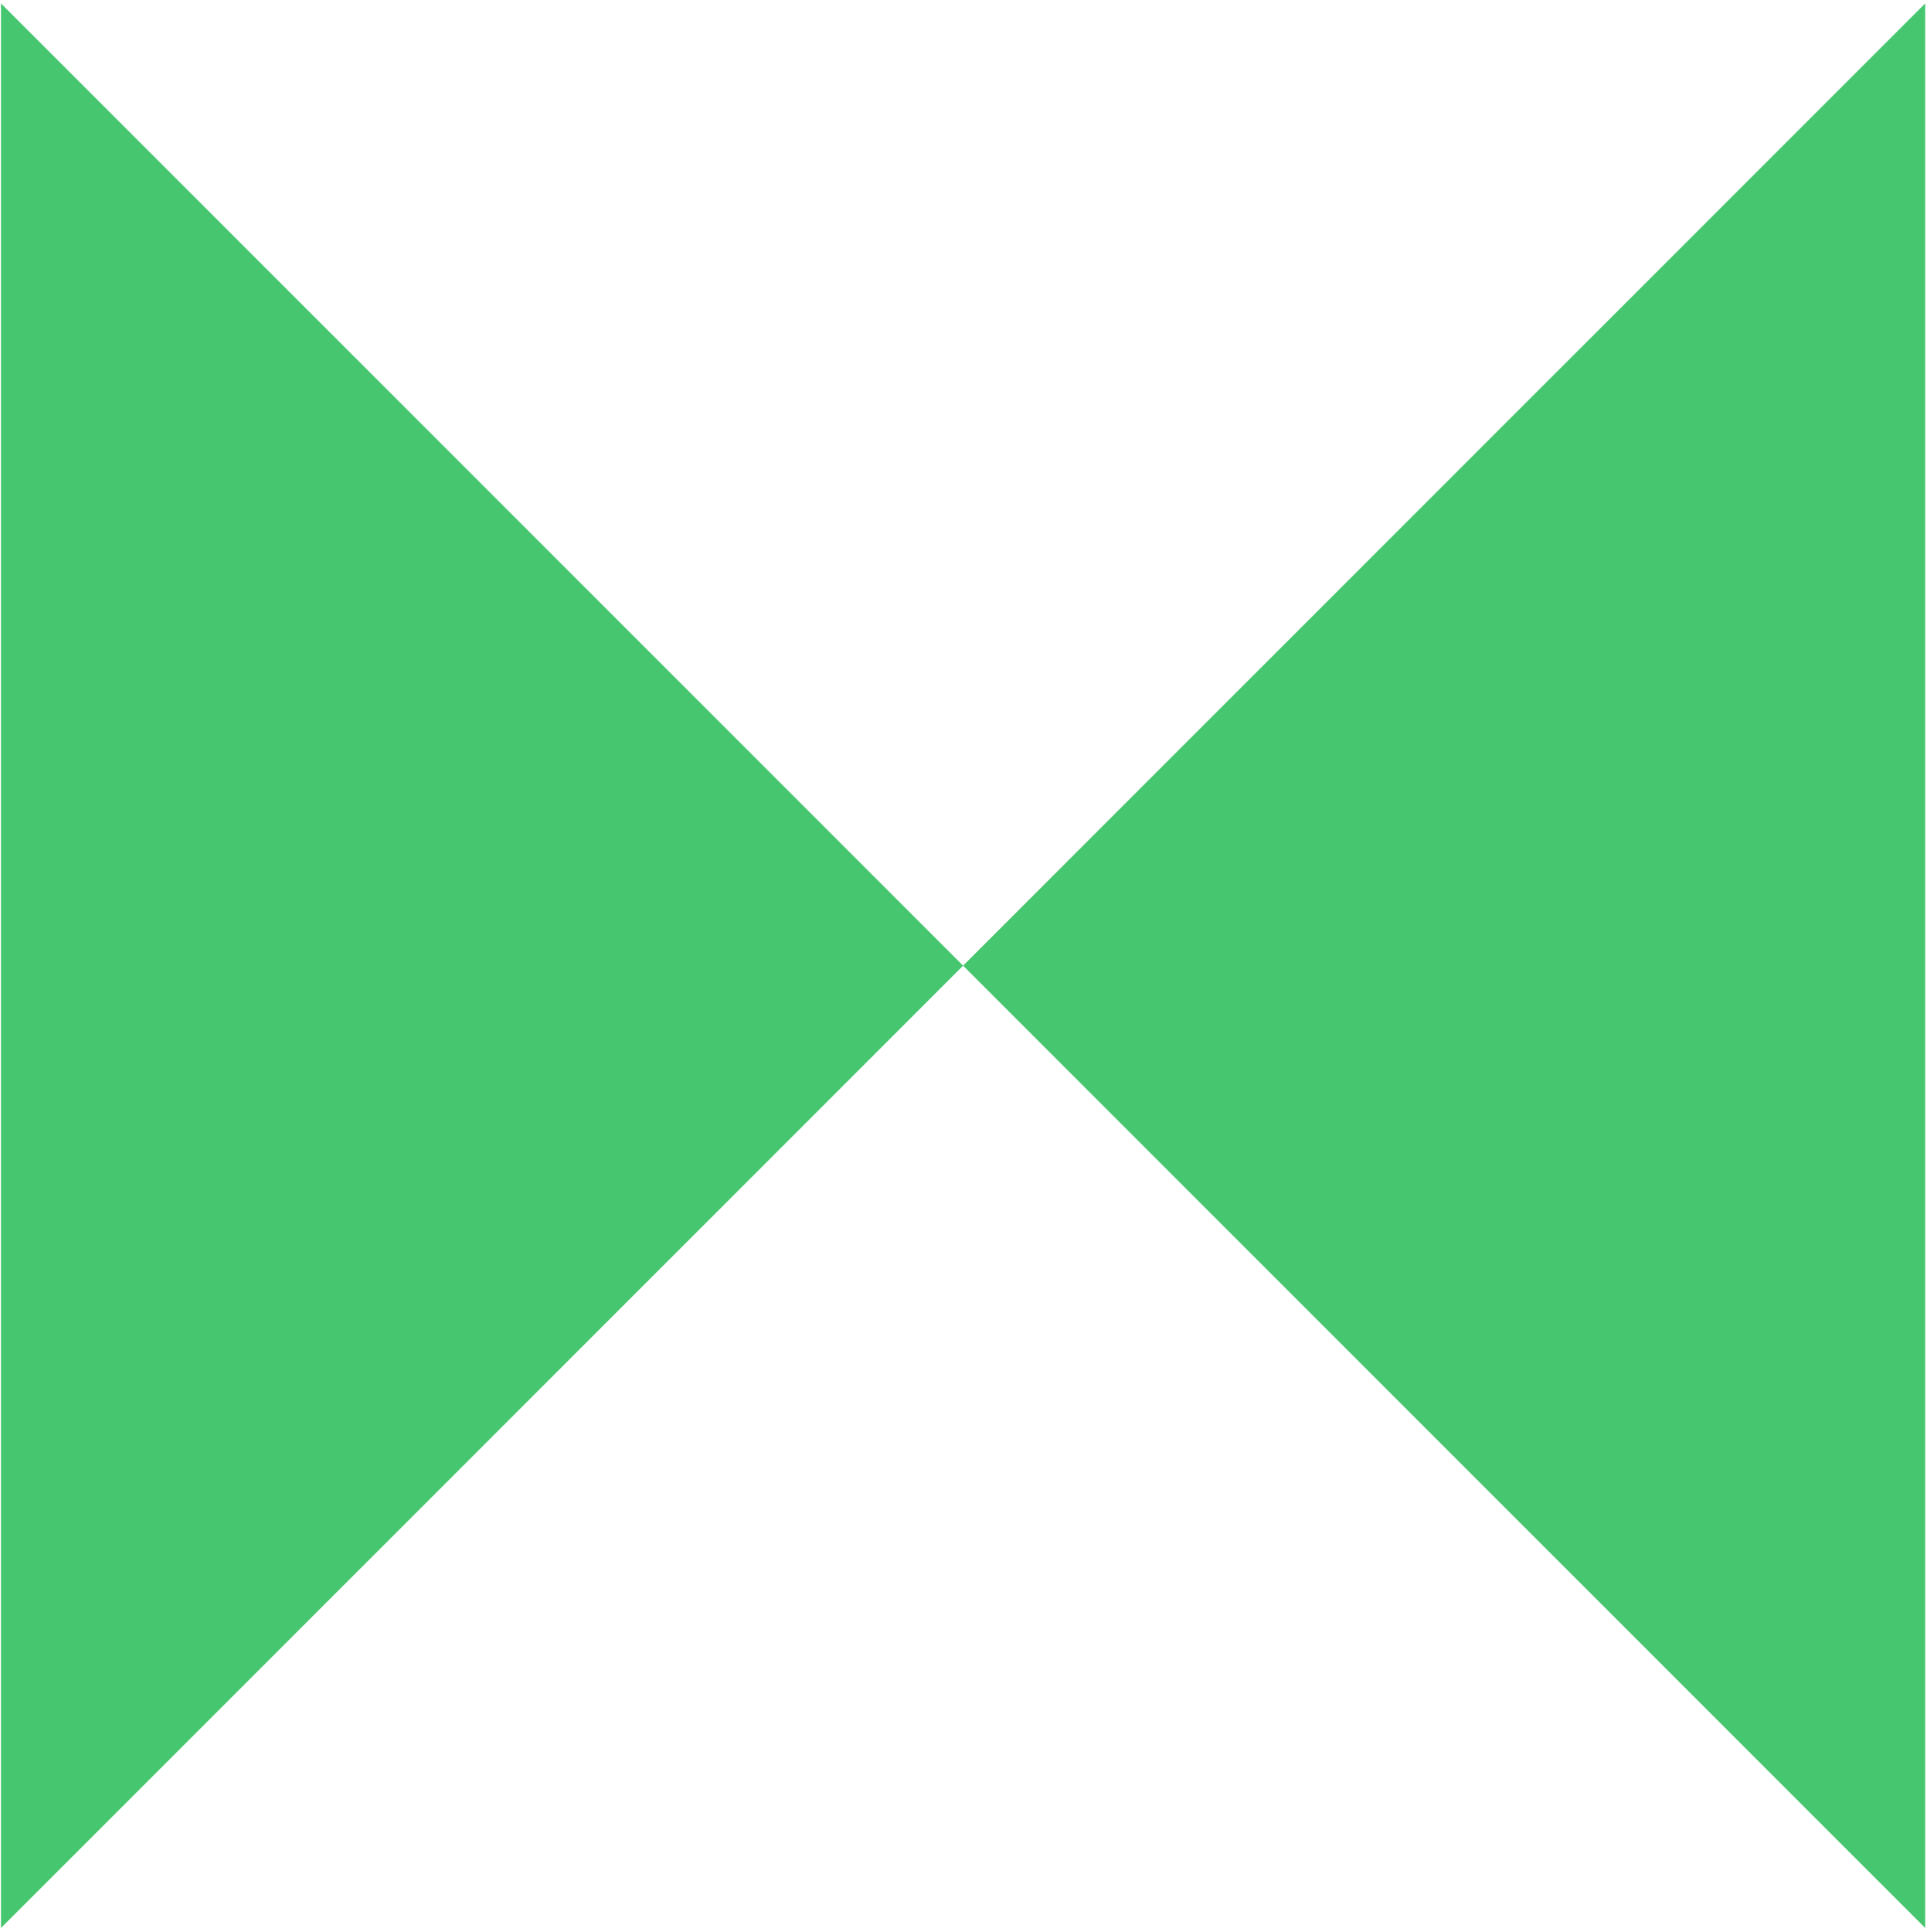 <?xml version="1.0" encoding="UTF-8"?> <svg xmlns="http://www.w3.org/2000/svg" xmlns:xlink="http://www.w3.org/1999/xlink" width="413px" height="414px" viewBox="0 0 413 414" version="1.1"><title>Group</title><g id="Page-1" stroke="none" stroke-width="1" fill="none" fill-rule="evenodd"><g id="vecteezy_brutalism-shapes-minimalist-geometric-elements-abstract_16220520-0" transform="translate(-1150, -311.996)" fill="#46C66E" fill-rule="nonzero"><g id="g10" transform="translate(2499.996, 1281.339) scale(-1, 1) rotate(-180) translate(-2499.996, -1281.339) translate(0, 0)"><g id="g12" transform="translate(0, -0)"><g id="Group" transform="translate(1150.208, 1837.555)"><g id="g104" transform="translate(206.204, 0)"><polygon id="path106" points="206.204 412.397 0 206.205 206.204 2.51229109e-13"></polygon></g><g id="g108" transform="translate(0, 0)"><polygon id="path110" points="-2.51229109e-13 412.397 206.204 206.205 -2.51229109e-13 2.51229109e-13"></polygon></g></g></g></g></g></g></svg> 